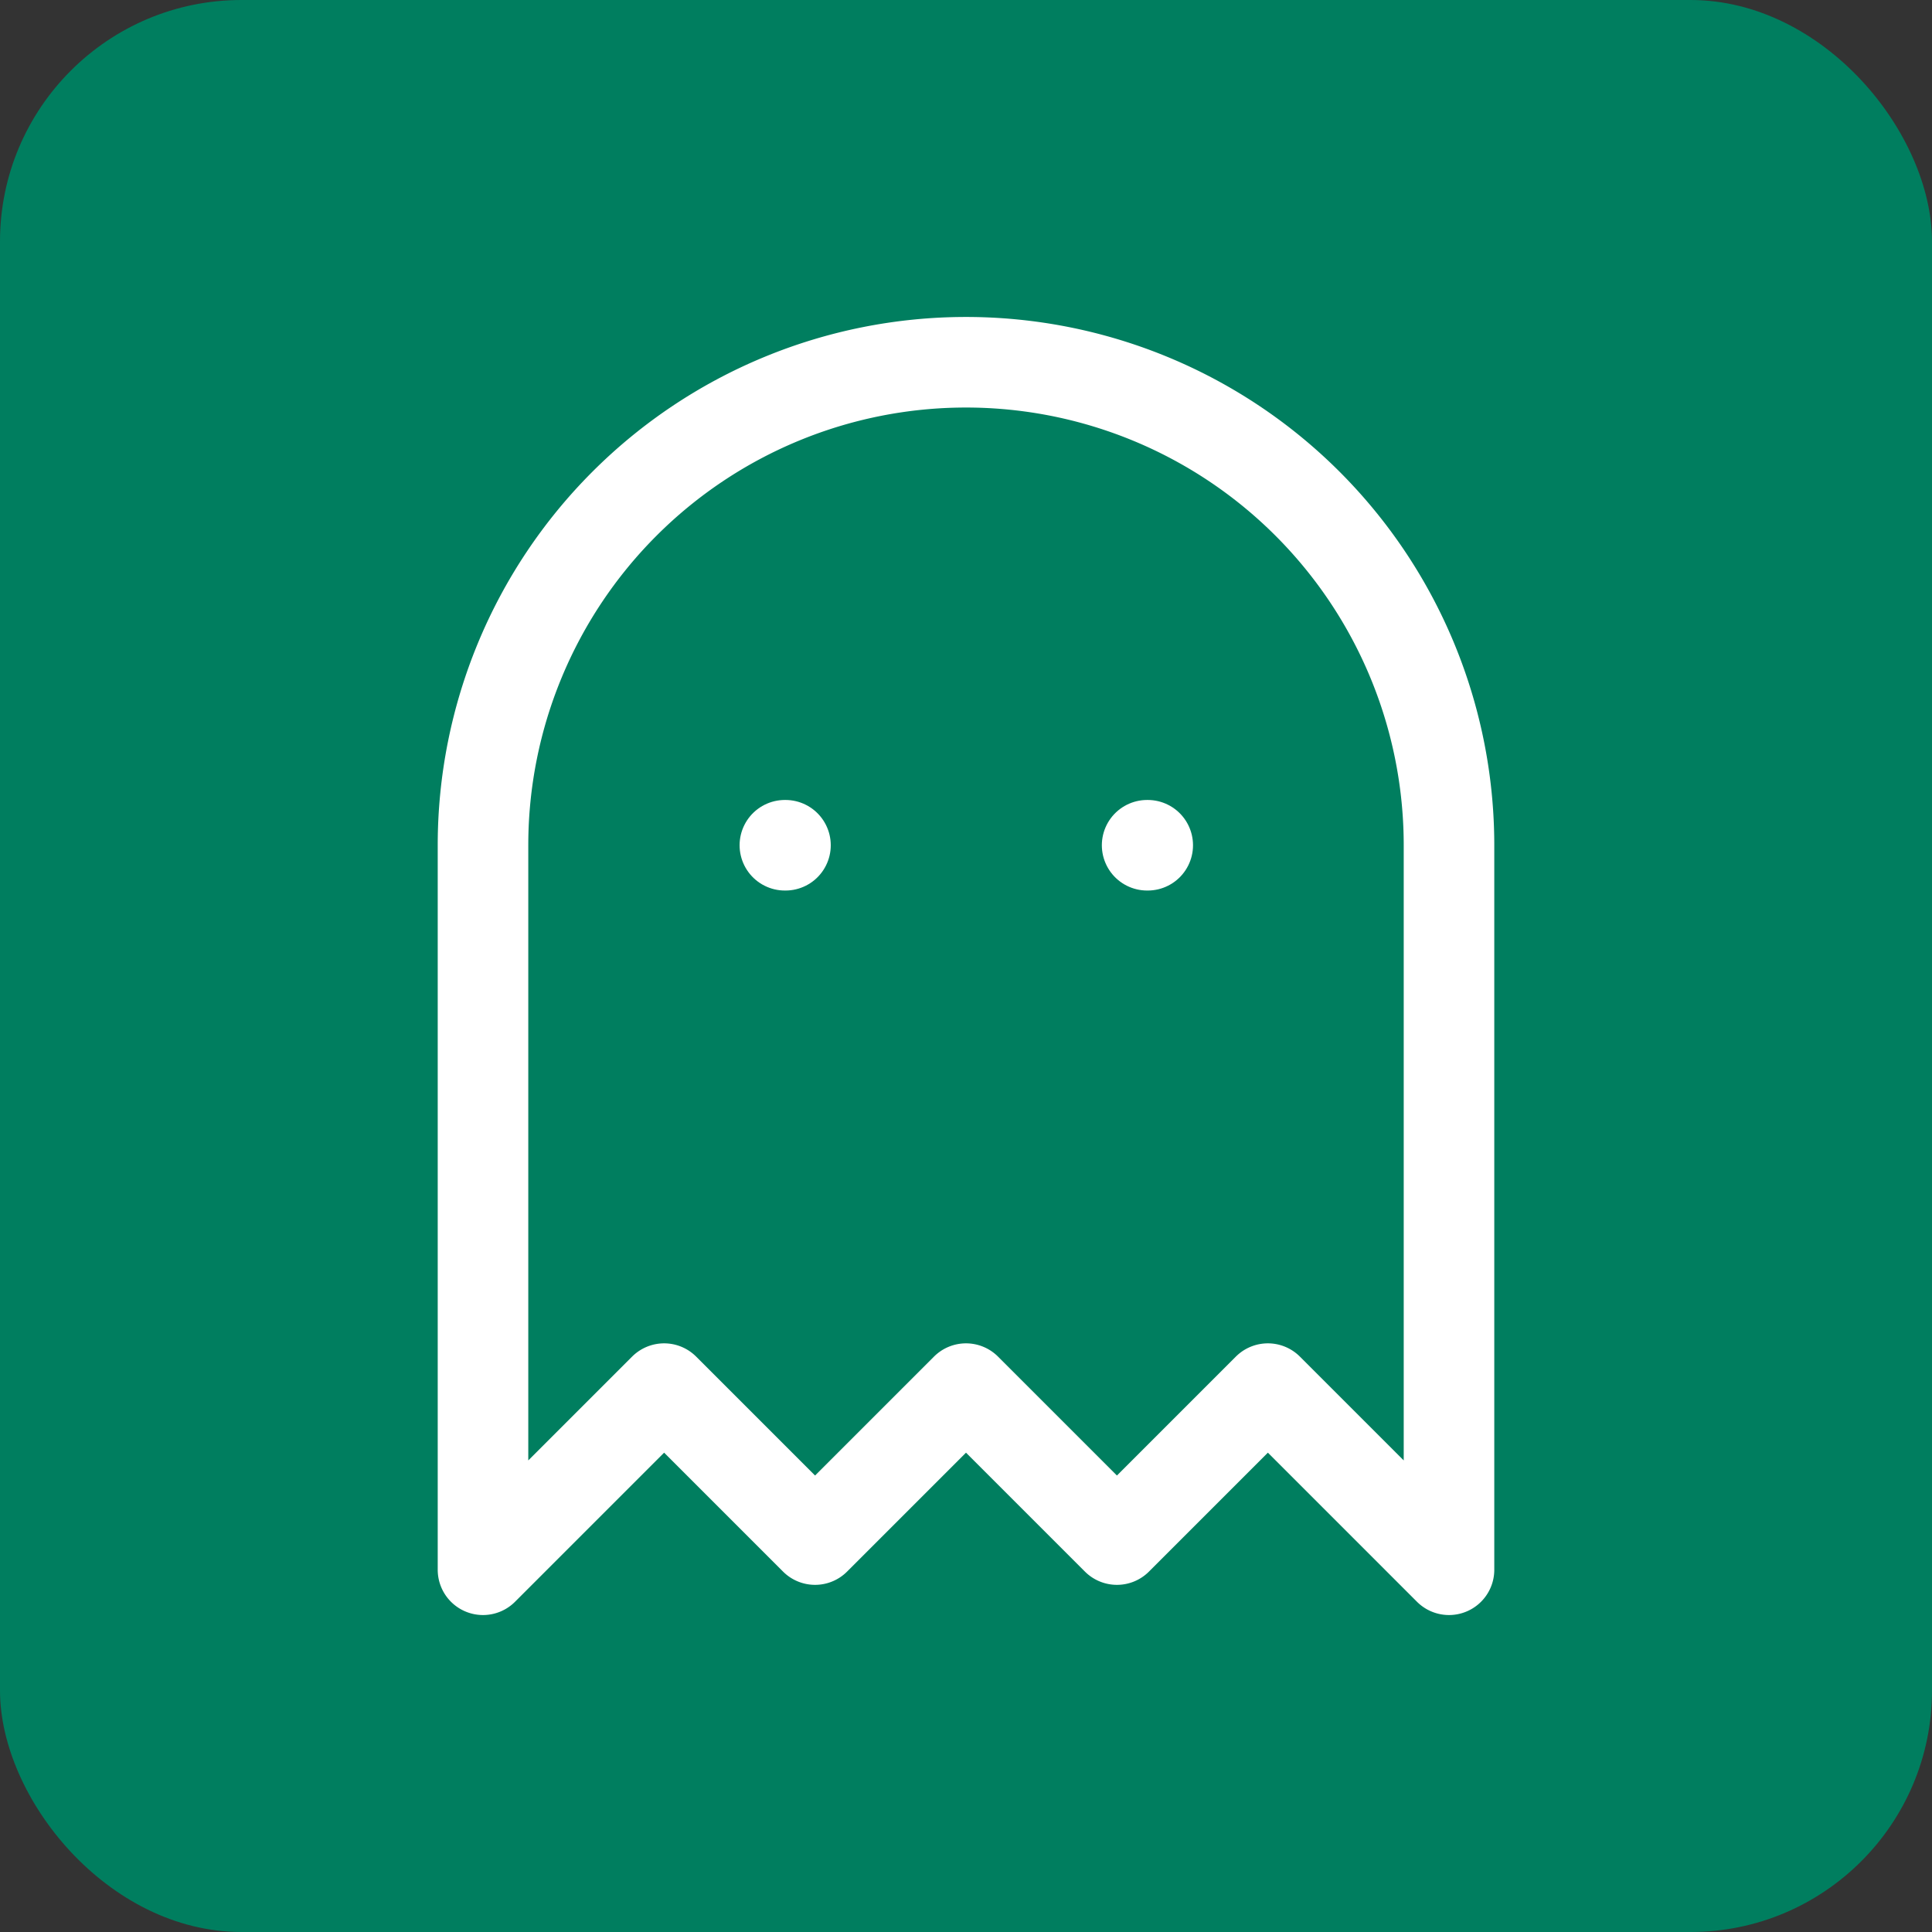 <svg xmlns="http://www.w3.org/2000/svg" viewBox="0 0 32 32">
  <rect x="0" y="0" width="32" height="32" fill="#333333" stroke="none"/>
  <rect width="32" height="32" rx="4" fill="#007E5F"/>
  <g transform="translate(4, 4)" fill="none" stroke="white" stroke-width="1.5" stroke-linecap="round" stroke-linejoin="round">
    <path d="M9 10h.01M15 10h.01"/>
    <path d="M12 2a8 8 0 0 0-8 8v12l3-3 2.5 2.5L12 19l2.5 2.5L17 19l3 3V10a8 8 0 0 0-8-8z"/>
  </g>
</svg>
